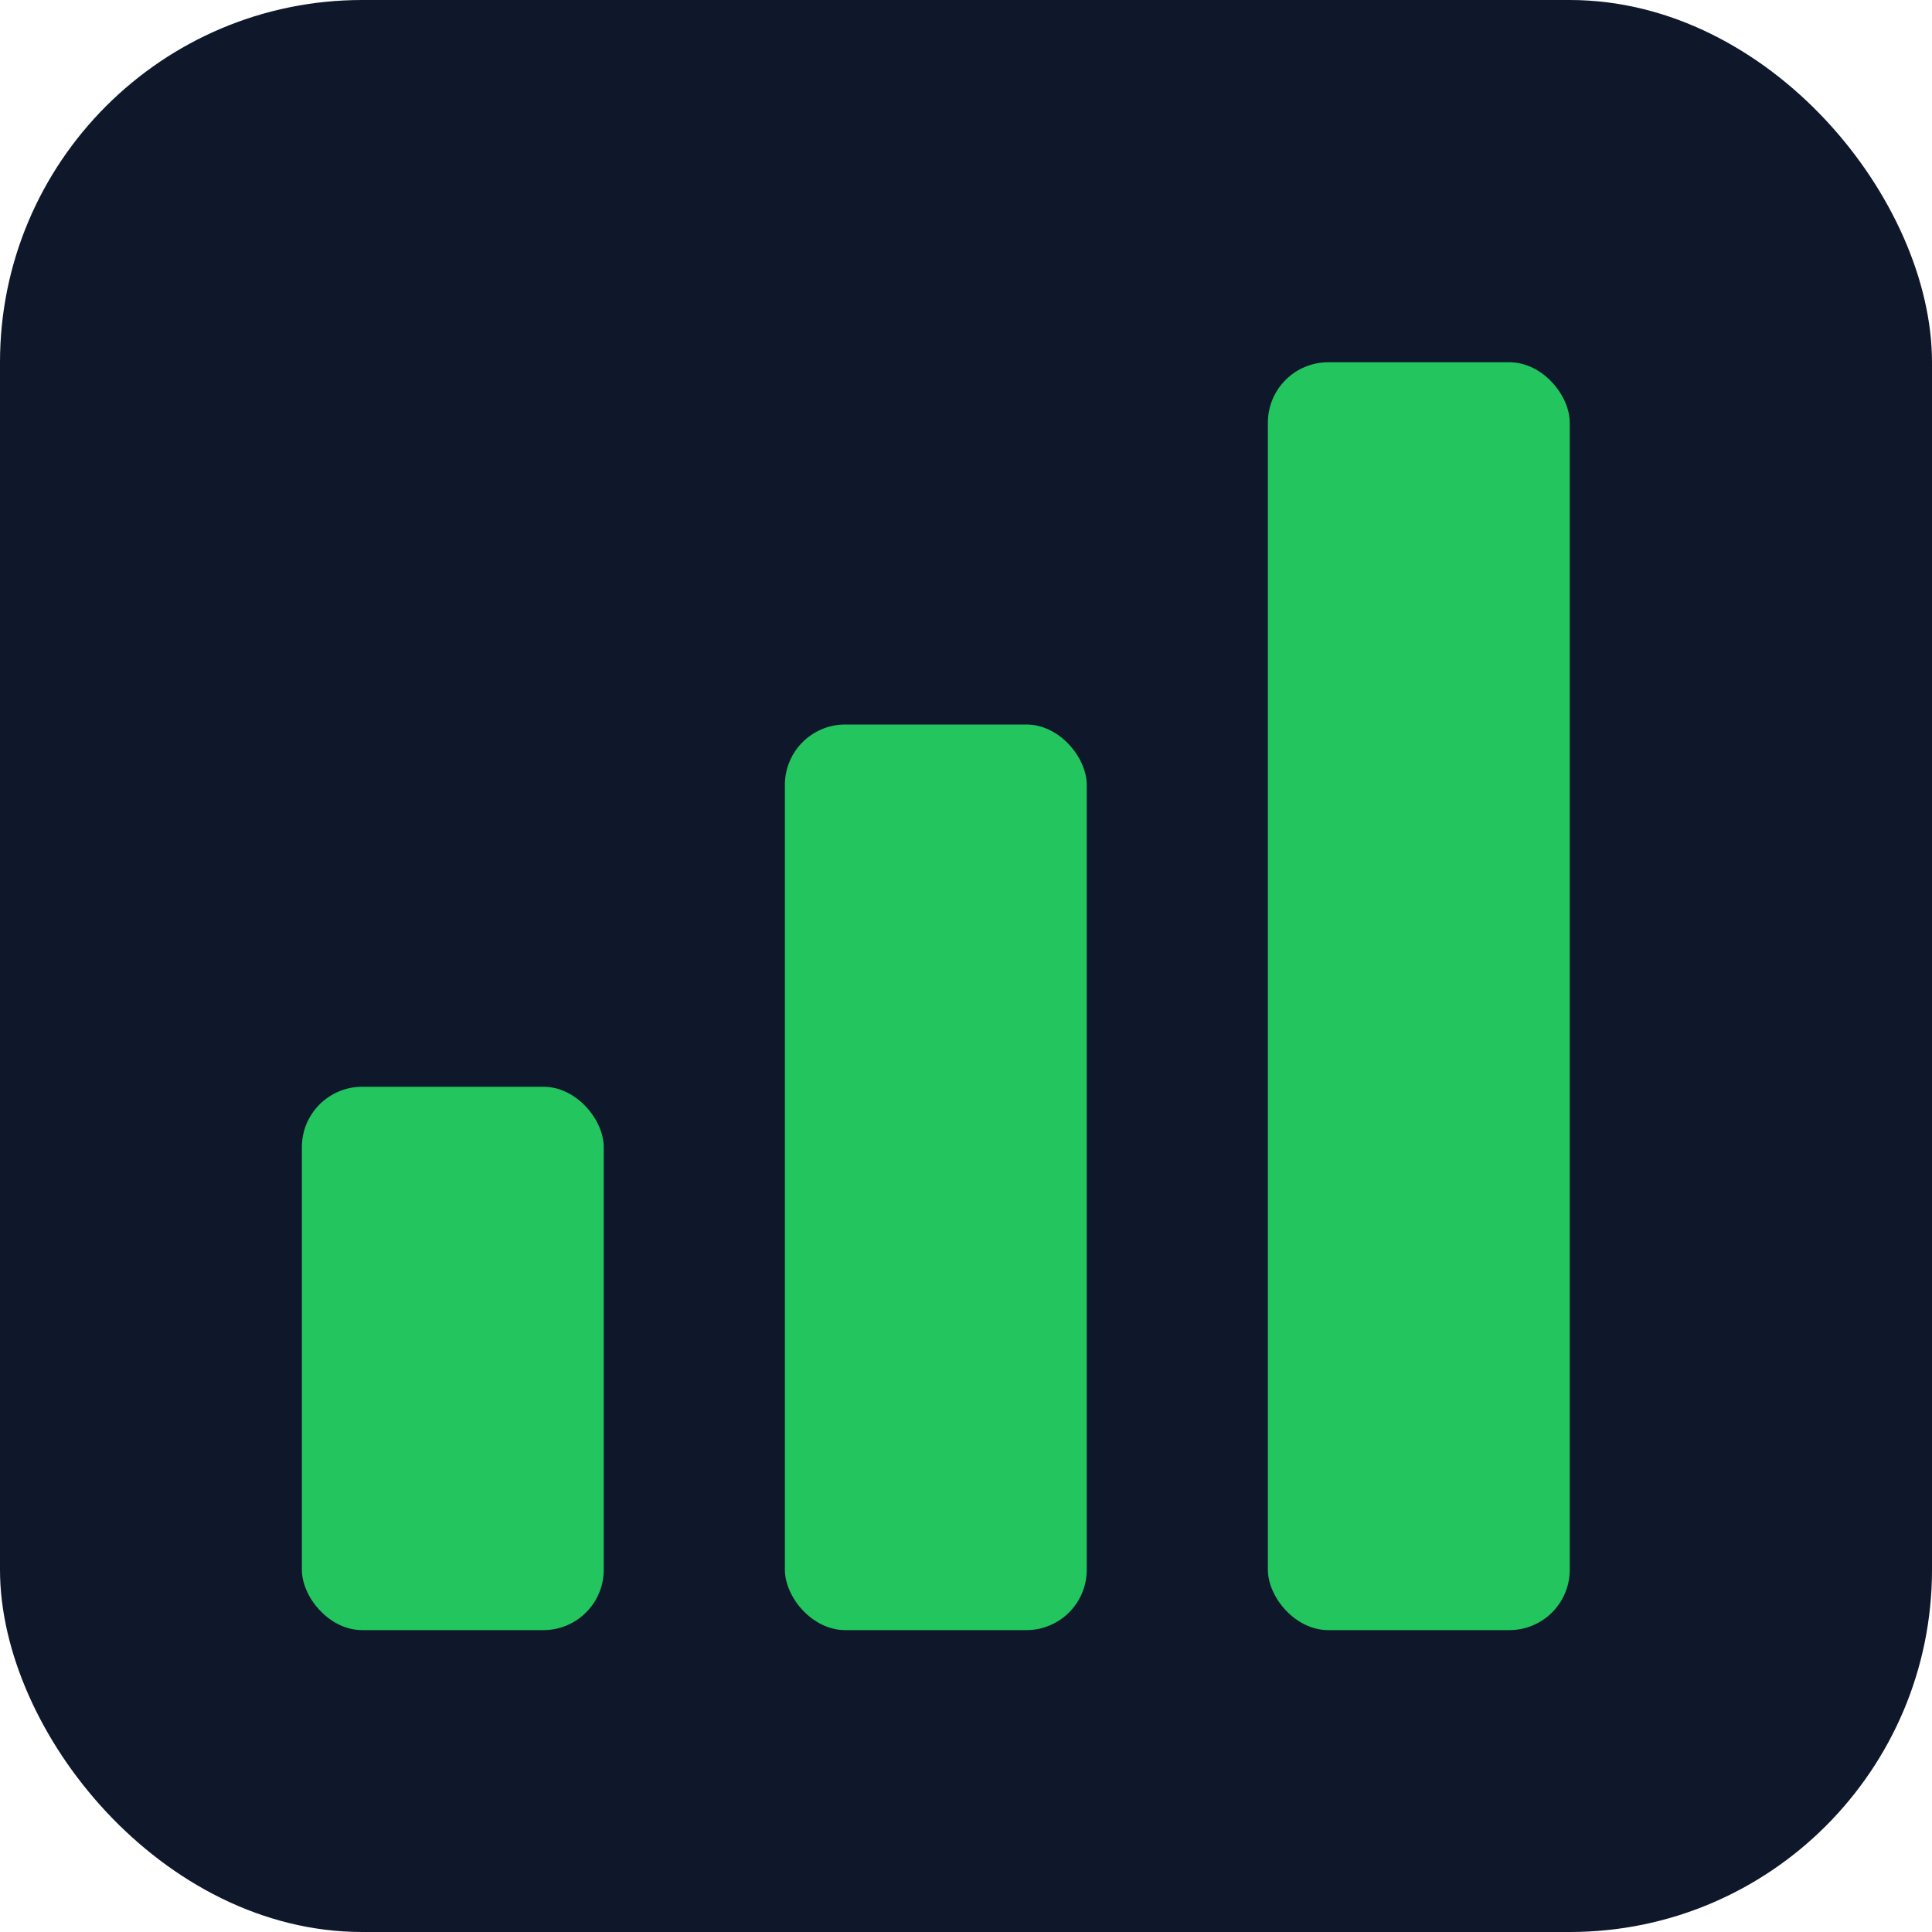 <svg xmlns="http://www.w3.org/2000/svg" viewBox="0 0 32 32" fill="none">
  <rect width="32" height="32" rx="6" fill="#0f172a"/>
  <rect x="5" y="18" width="5" height="9" rx="1" fill="#22c55e"/>
  <rect x="13" y="12" width="5" height="15" rx="1" fill="#22c55e"/>
  <rect x="21" y="6" width="5" height="21" rx="1" fill="#22c55e"/>
</svg>
